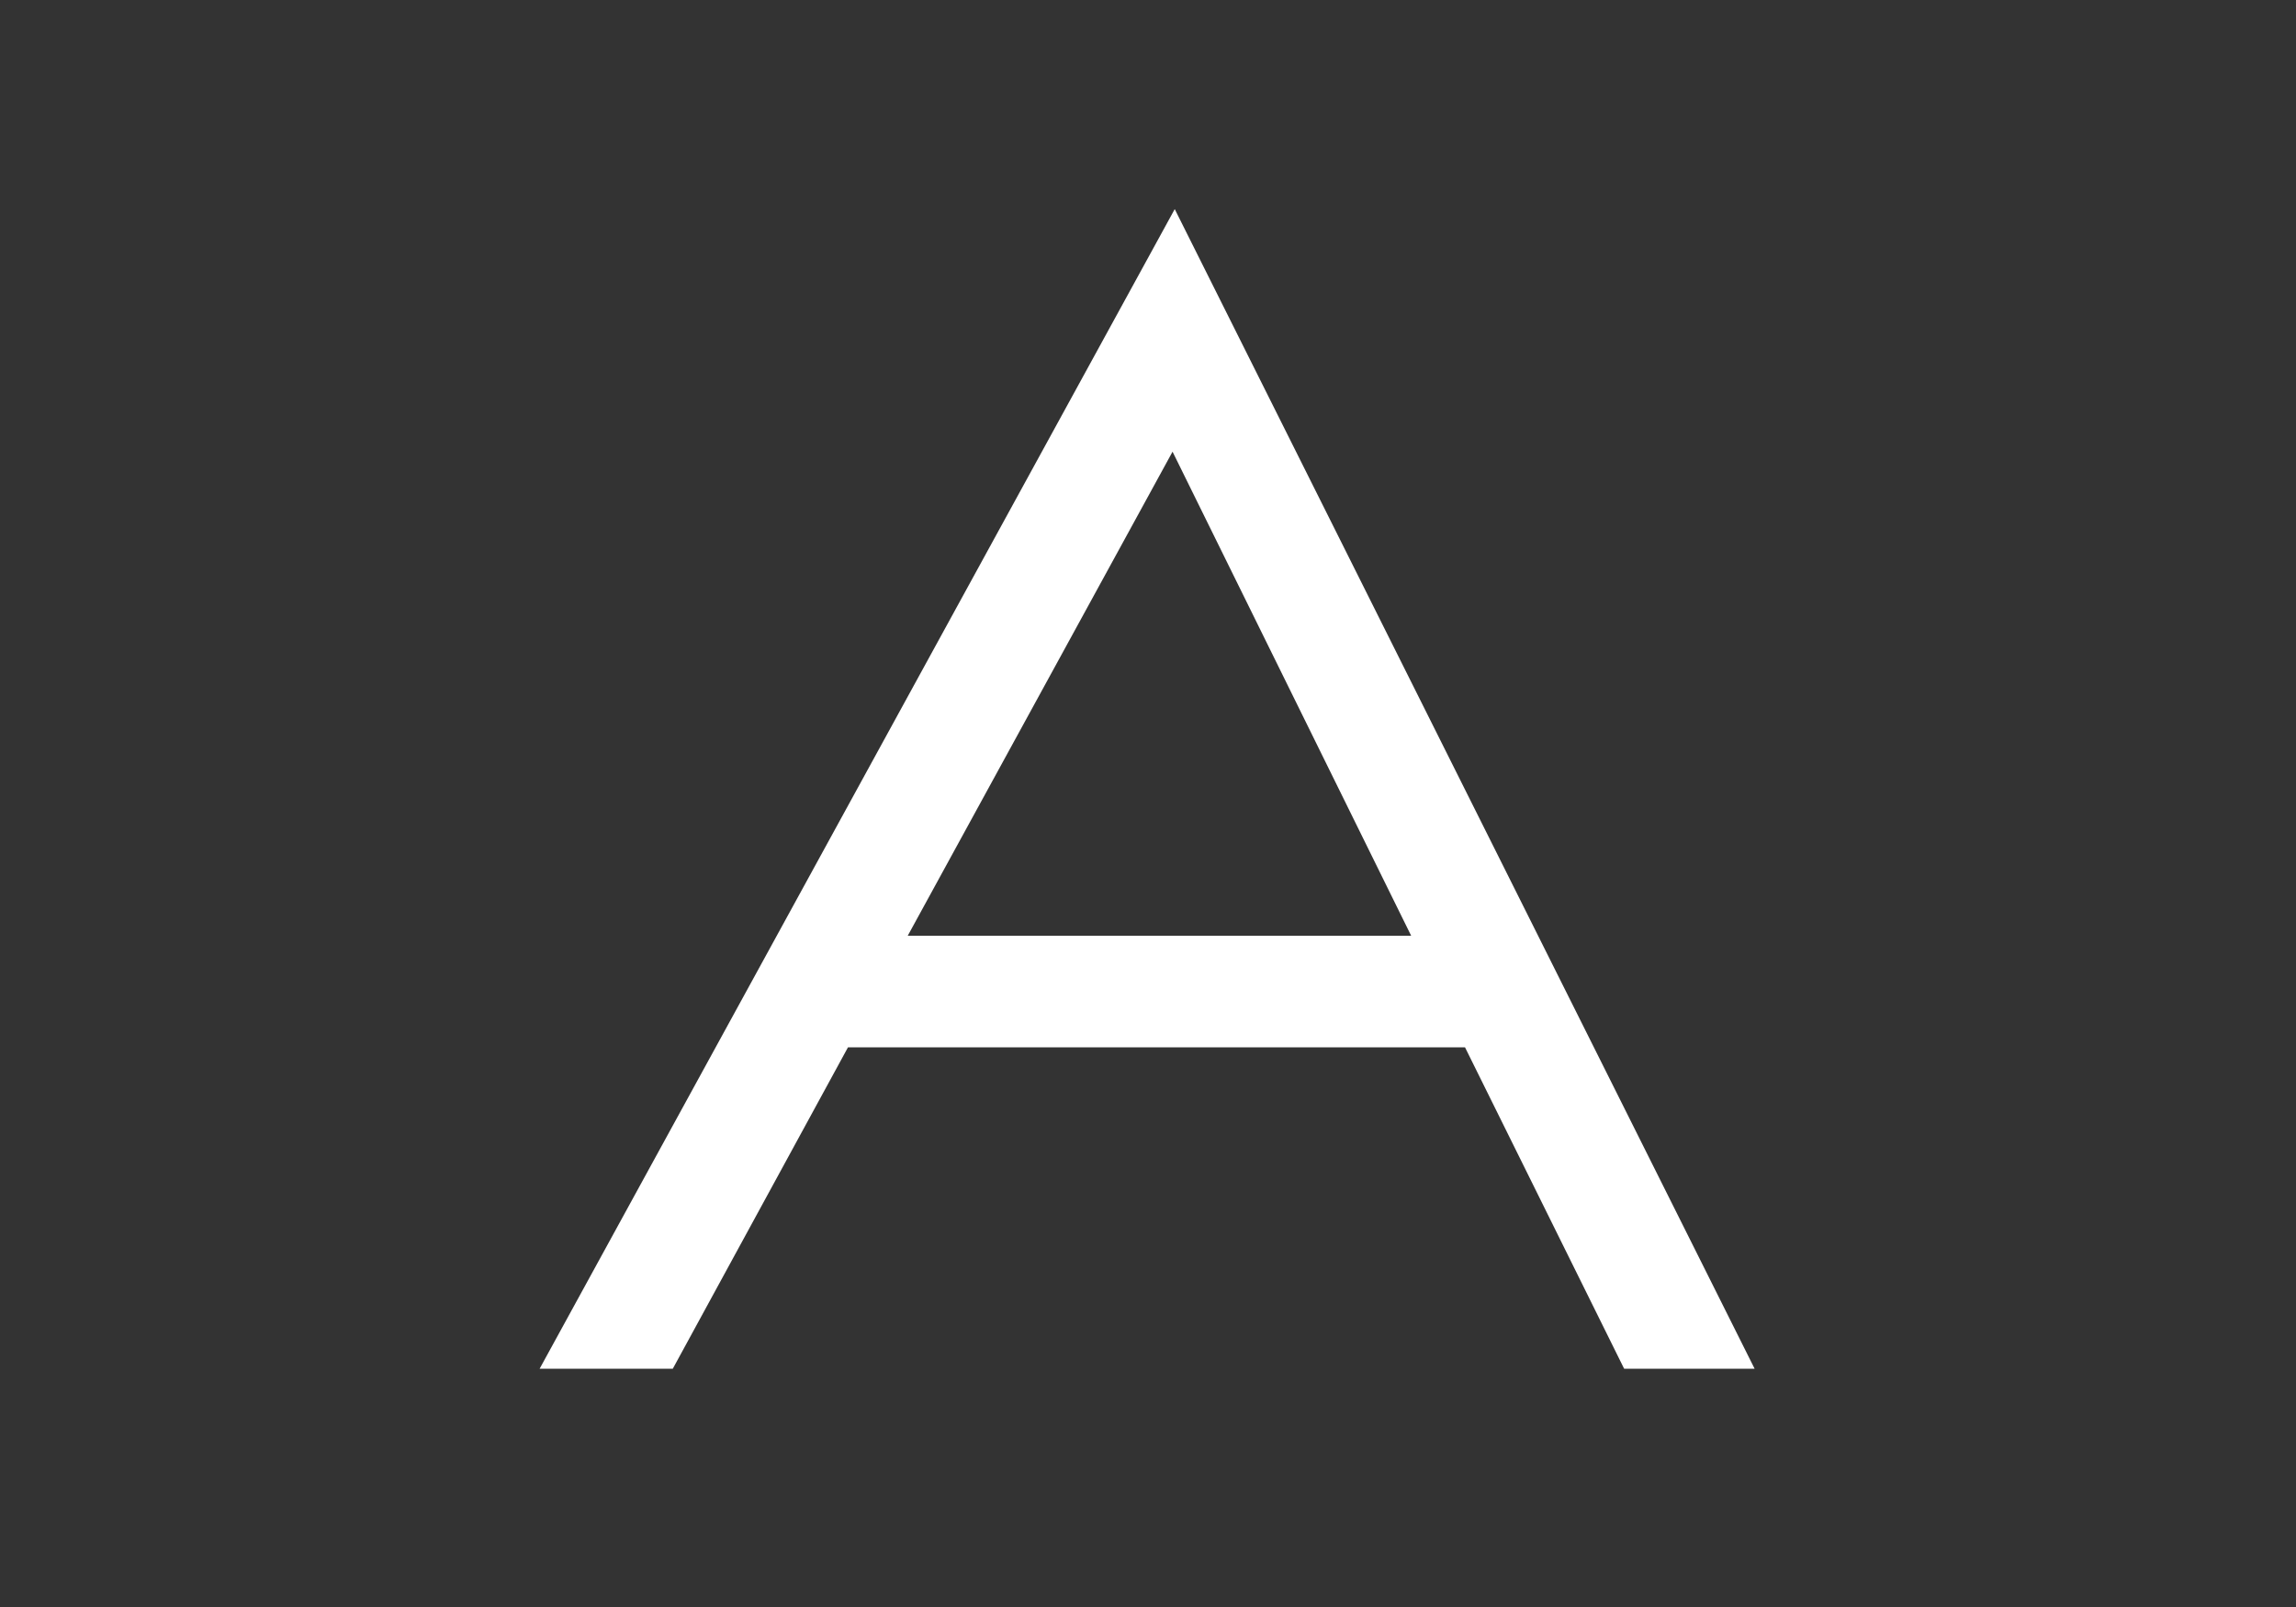<svg id="Layer_1" data-name="Layer 1" xmlns="http://www.w3.org/2000/svg" viewBox="0 0 1000 700"><rect x="0" y="0" width="1000" height="700" fill="#333333" stroke="none"/><defs><style>.cls-1{fill:#fff;stroke:#fff;stroke-miterlimit:10;stroke-width:22px;}</style></defs><title>A</title><path class="cls-1" d="M511.2,114.8,746.4,585.2H714.2l-69.3-140H362.8l-76.3,140H253.6ZM376.8,418.6H632.3L511.2,172.9Z"/></svg>